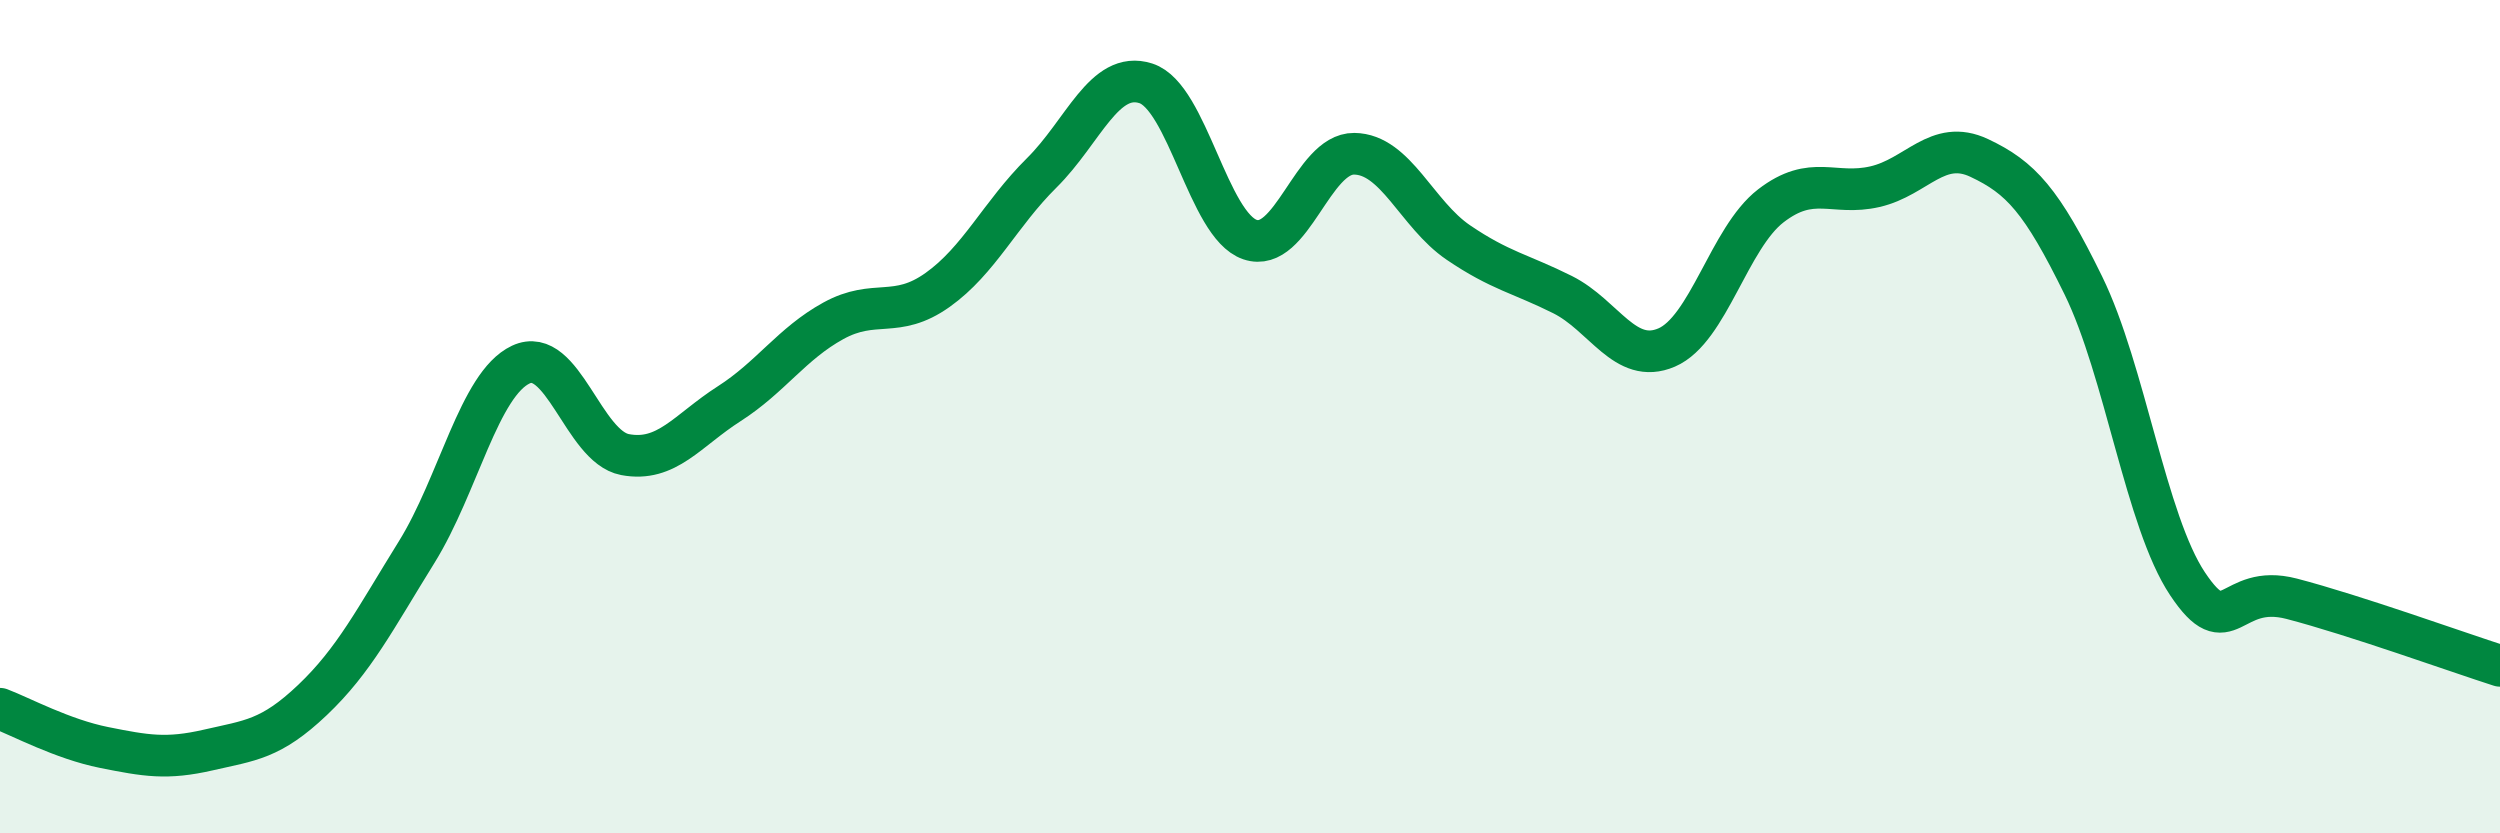 
    <svg width="60" height="20" viewBox="0 0 60 20" xmlns="http://www.w3.org/2000/svg">
      <path
        d="M 0,17.01 C 0.5,17.2 1.5,17.74 2.5,17.94 C 3.5,18.14 4,18.23 5,18 C 6,17.77 6.5,17.75 7.5,16.8 C 8.5,15.85 9,14.86 10,13.25 C 11,11.64 11.5,9.22 12.5,8.75 C 13.5,8.28 14,10.72 15,10.91 C 16,11.1 16.5,10.33 17.5,9.69 C 18.5,9.05 19,8.25 20,7.7 C 21,7.15 21.5,7.67 22.5,6.96 C 23.5,6.25 24,5.14 25,4.15 C 26,3.16 26.5,1.68 27.5,2 C 28.5,2.32 29,5.41 30,5.75 C 31,6.09 31.5,3.68 32.5,3.69 C 33.5,3.7 34,5.14 35,5.82 C 36,6.5 36.5,6.57 37.5,7.07 C 38.5,7.57 39,8.77 40,8.34 C 41,7.91 41.5,5.71 42.5,4.94 C 43.5,4.17 44,4.71 45,4.48 C 46,4.25 46.5,3.32 47.5,3.79 C 48.5,4.26 49,4.81 50,6.85 C 51,8.89 51.5,12.51 52.5,14.01 C 53.5,15.51 53.5,13.98 55,14.37 C 56.5,14.76 59,15.66 60,15.98L60 20L0 20Z"
        fill="#008740"
        opacity="0.1"
        stroke-linecap="round"
        stroke-linejoin="round"
      />
      <path
        d="M 0,17.01 C 0.5,17.2 1.5,17.74 2.5,17.94 C 3.5,18.14 4,18.23 5,18 C 6,17.77 6.5,17.75 7.5,16.8 C 8.5,15.85 9,14.86 10,13.25 C 11,11.64 11.5,9.22 12.5,8.75 C 13.5,8.28 14,10.72 15,10.91 C 16,11.1 16.5,10.33 17.5,9.69 C 18.5,9.05 19,8.25 20,7.7 C 21,7.15 21.5,7.67 22.5,6.96 C 23.5,6.25 24,5.14 25,4.15 C 26,3.16 26.5,1.68 27.5,2 C 28.5,2.32 29,5.41 30,5.75 C 31,6.09 31.5,3.68 32.5,3.69 C 33.5,3.7 34,5.14 35,5.82 C 36,6.5 36.5,6.57 37.5,7.07 C 38.5,7.57 39,8.77 40,8.34 C 41,7.91 41.5,5.71 42.5,4.94 C 43.5,4.17 44,4.71 45,4.48 C 46,4.25 46.5,3.32 47.5,3.79 C 48.5,4.26 49,4.81 50,6.85 C 51,8.89 51.5,12.51 52.5,14.01 C 53.5,15.51 53.5,13.98 55,14.37 C 56.5,14.76 59,15.66 60,15.98"
        stroke="#008740"
        stroke-width="1"
        fill="none"
        stroke-linecap="round"
        stroke-linejoin="round"
      />
    </svg>
  